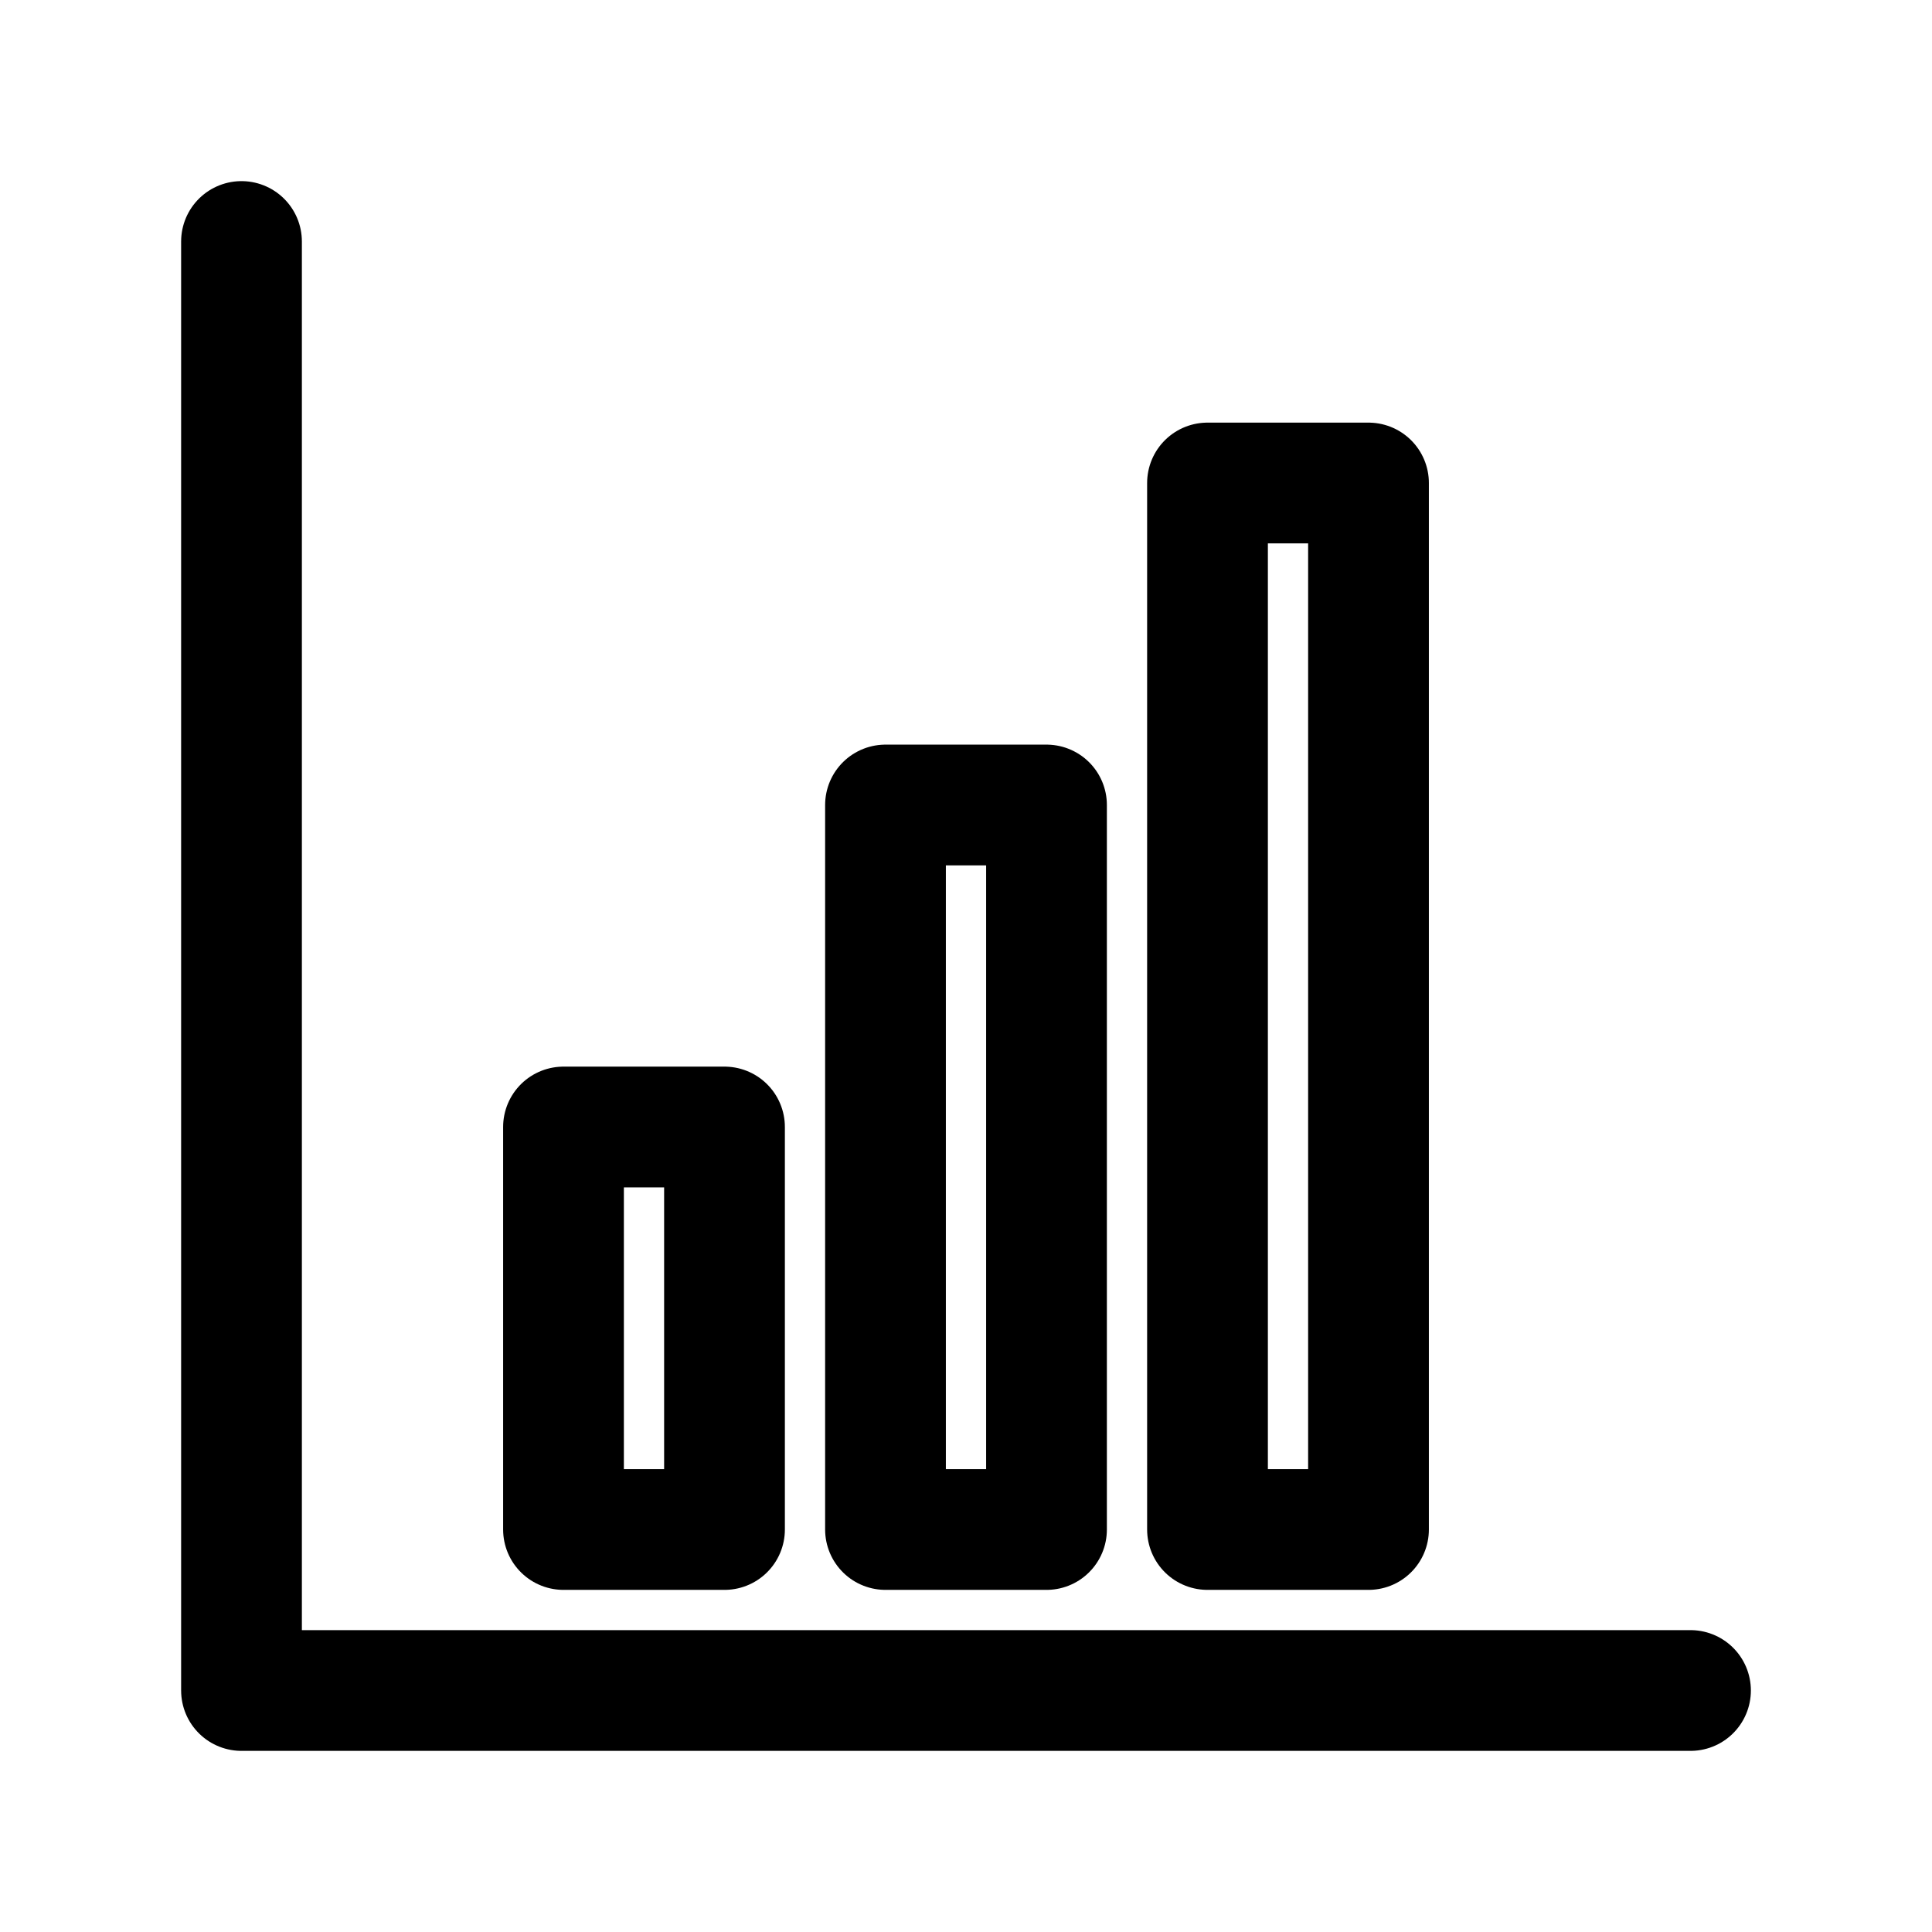 <?xml version="1.0" encoding="UTF-8"?>
<svg width="24" height="24" viewBox="0 0 24 24" fill="none" xmlns="http://www.w3.org/2000/svg">
  <path d="M3 3V21H21" stroke="currentColor" stroke-width="1.5" stroke-linecap="round" stroke-linejoin="round"/>
  <path d="M7 14H9V19H7V14Z" stroke="currentColor" stroke-width="1.5" stroke-linecap="round" stroke-linejoin="round"/>
  <path d="M11 10H13V19H11V10Z" stroke="currentColor" stroke-width="1.5" stroke-linecap="round" stroke-linejoin="round"/>
  <path d="M15 6H17V19H15V6Z" stroke="currentColor" stroke-width="1.5" stroke-linecap="round" stroke-linejoin="round"/>
</svg> 